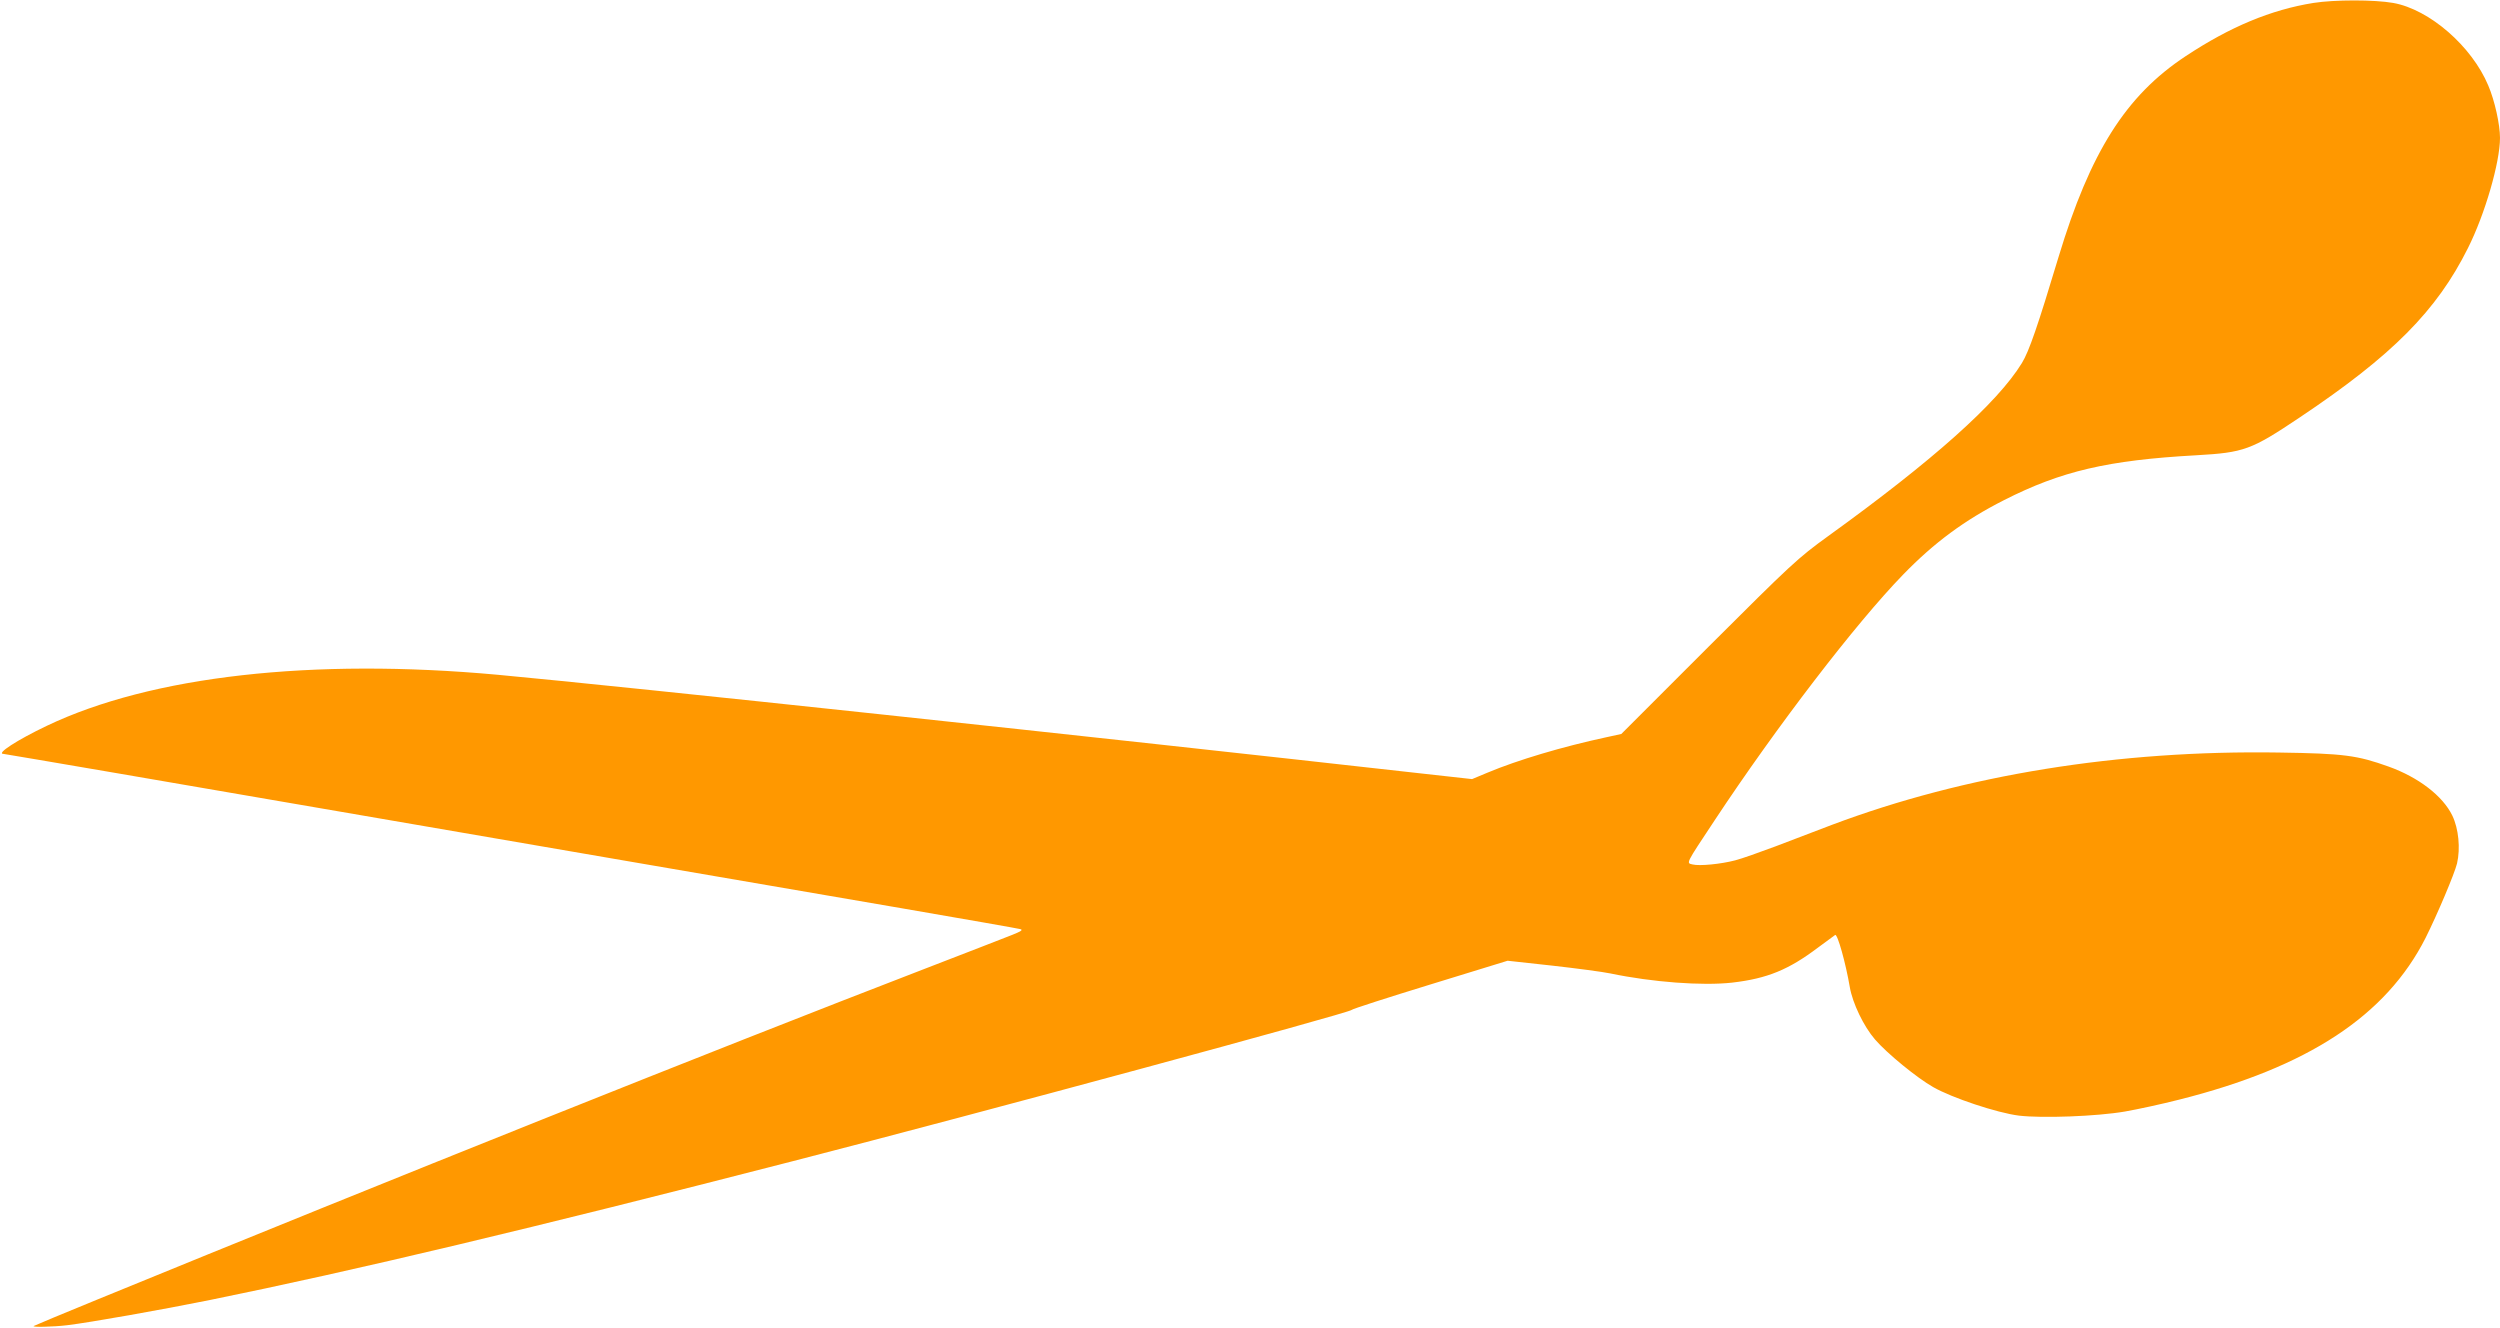 <?xml version="1.0" standalone="no"?>
<!DOCTYPE svg PUBLIC "-//W3C//DTD SVG 20010904//EN"
 "http://www.w3.org/TR/2001/REC-SVG-20010904/DTD/svg10.dtd">
<svg version="1.0" xmlns="http://www.w3.org/2000/svg"
 width="1280pt" height="680pt" viewBox="0 0 1280 680"
 preserveAspectRatio="xMidYMid meet">
<g transform="translate(0,680) scale(0.1,-0.1)"
fill="#ff9800" stroke="none">
<path d="M11845 6785 c-218 -35 -427 -122 -655 -273 -306 -202 -488 -491 -650
-1027 -106 -352 -151 -484 -188 -544 -125 -204 -454 -498 -992 -886 -156 -113
-187 -142 -612 -566 l-447 -447 -78 -17 c-223 -48 -452 -116 -607 -181 l-79
-33 -261 29 c-1692 190 -4059 443 -4726 505 -951 87 -1775 -6 -2310 -261 -153
-73 -262 -144 -222 -144 4 0 266 -45 582 -99 563 -97 1249 -215 2700 -465 399
-69 991 -170 1315 -226 325 -56 599 -104 609 -107 15 -4 5 -11 -40 -29 -32
-13 -239 -93 -459 -178 -1069 -412 -2726 -1075 -4230 -1691 -171 -70 -315
-130 -322 -134 -14 -7 99 -5 172 4 115 14 478 78 730 129 738 150 1649 367
2985 711 964 248 2850 759 2860 774 3 5 184 63 402 130 l397 122 228 -25 c125
-14 260 -32 298 -40 215 -45 471 -64 624 -47 180 21 289 66 440 180 42 31 81
60 87 64 12 7 54 -144 75 -267 14 -82 71 -201 129 -268 61 -71 215 -197 298
-244 96 -55 327 -132 439 -146 119 -14 398 -4 543 21 63 11 188 38 278 61 659
166 1059 429 1261 828 60 120 148 328 161 381 18 78 8 178 -24 245 -49 101
-173 196 -326 251 -162 58 -229 67 -561 72 -822 13 -1608 -114 -2289 -370 -80
-30 -211 -80 -291 -111 -80 -30 -173 -63 -205 -71 -72 -19 -183 -30 -218 -21
-33 8 -38 -2 113 226 316 478 722 1008 965 1258 159 164 315 279 516 381 293
149 532 205 985 230 245 14 281 27 530 194 474 317 701 546 861 867 87 173
164 439 164 564 0 68 -27 191 -60 268 -84 201 -301 390 -487 423 -96 17 -300
17 -408 0z"/>
</g>
</svg>
